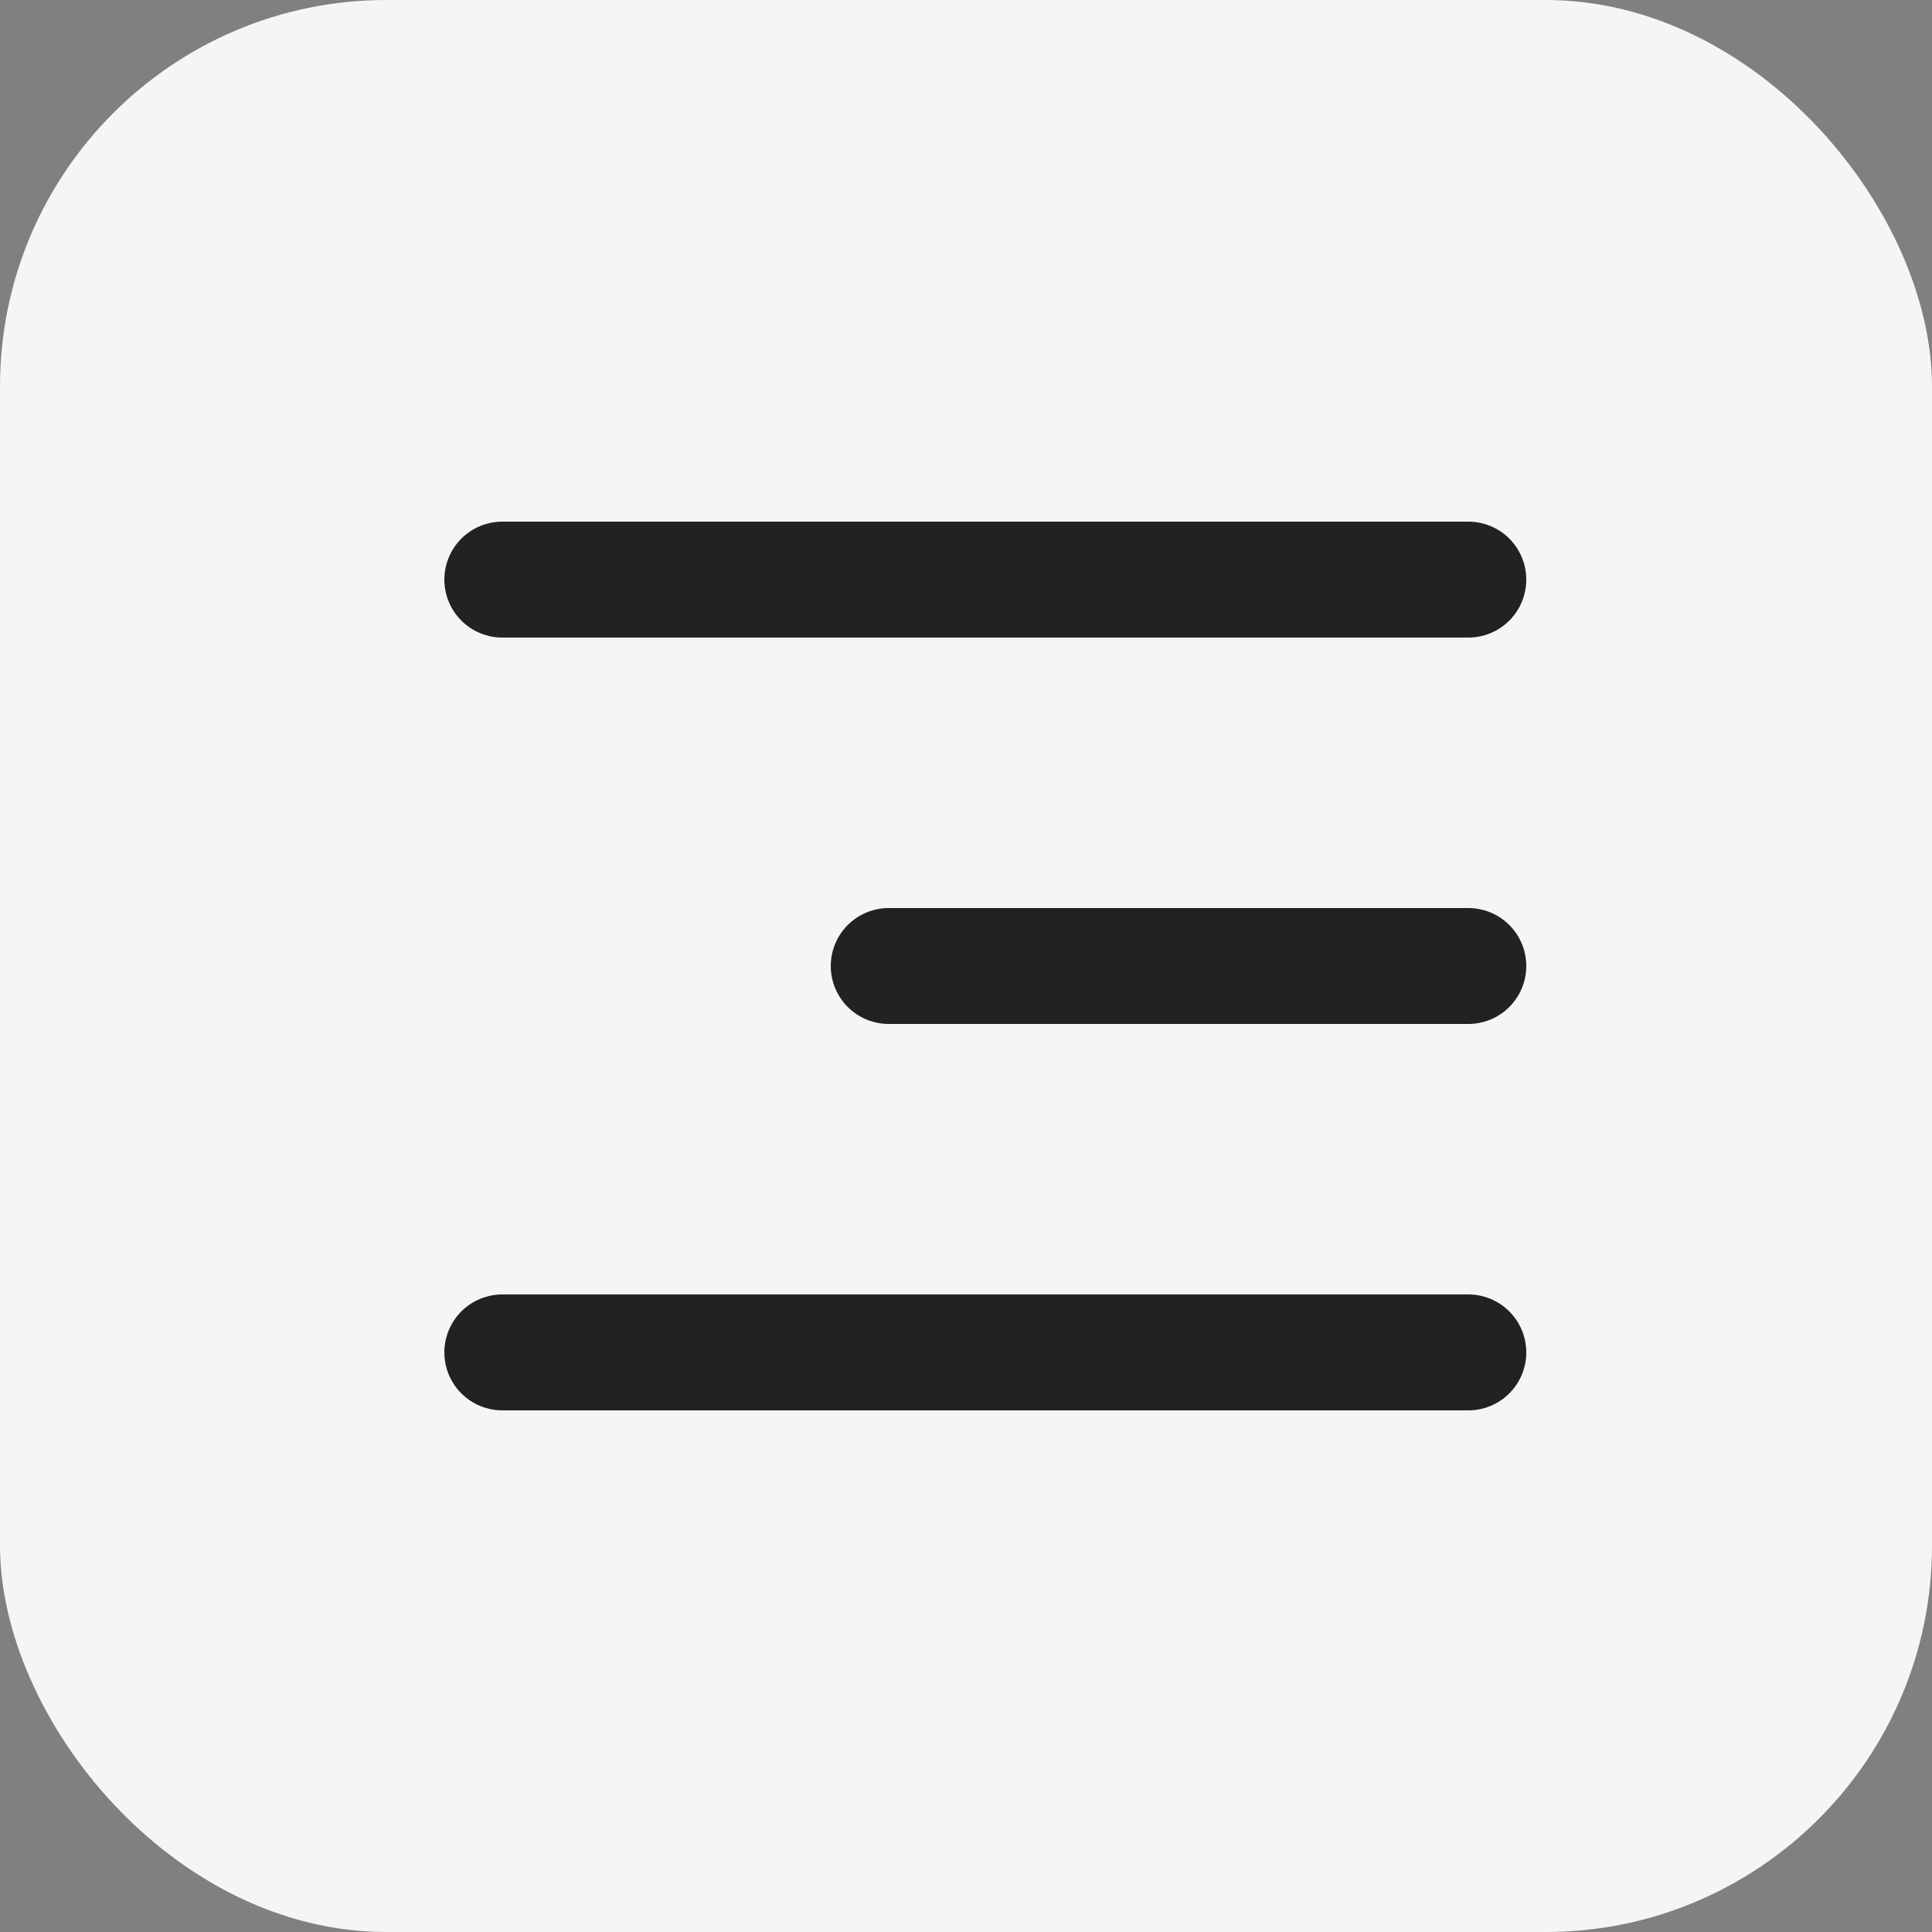 <?xml version="1.0" encoding="UTF-8"?> <svg xmlns="http://www.w3.org/2000/svg" width="50" height="50" viewBox="0 0 50 50" fill="none"><rect x="0" y="0" width="50" height="50" fill="#808080" stroke="none"/><rect width="50" height="50" rx="10" fill="#F5F5F5"></rect><path d="M13 15H38" stroke="#222222" stroke-width="3" stroke-linecap="round"></path><path d="M23 25L38 25" stroke="#222222" stroke-width="3" stroke-linecap="round"></path><path d="M13 35H38" stroke="#222222" stroke-width="3" stroke-linecap="round"></path></svg> 